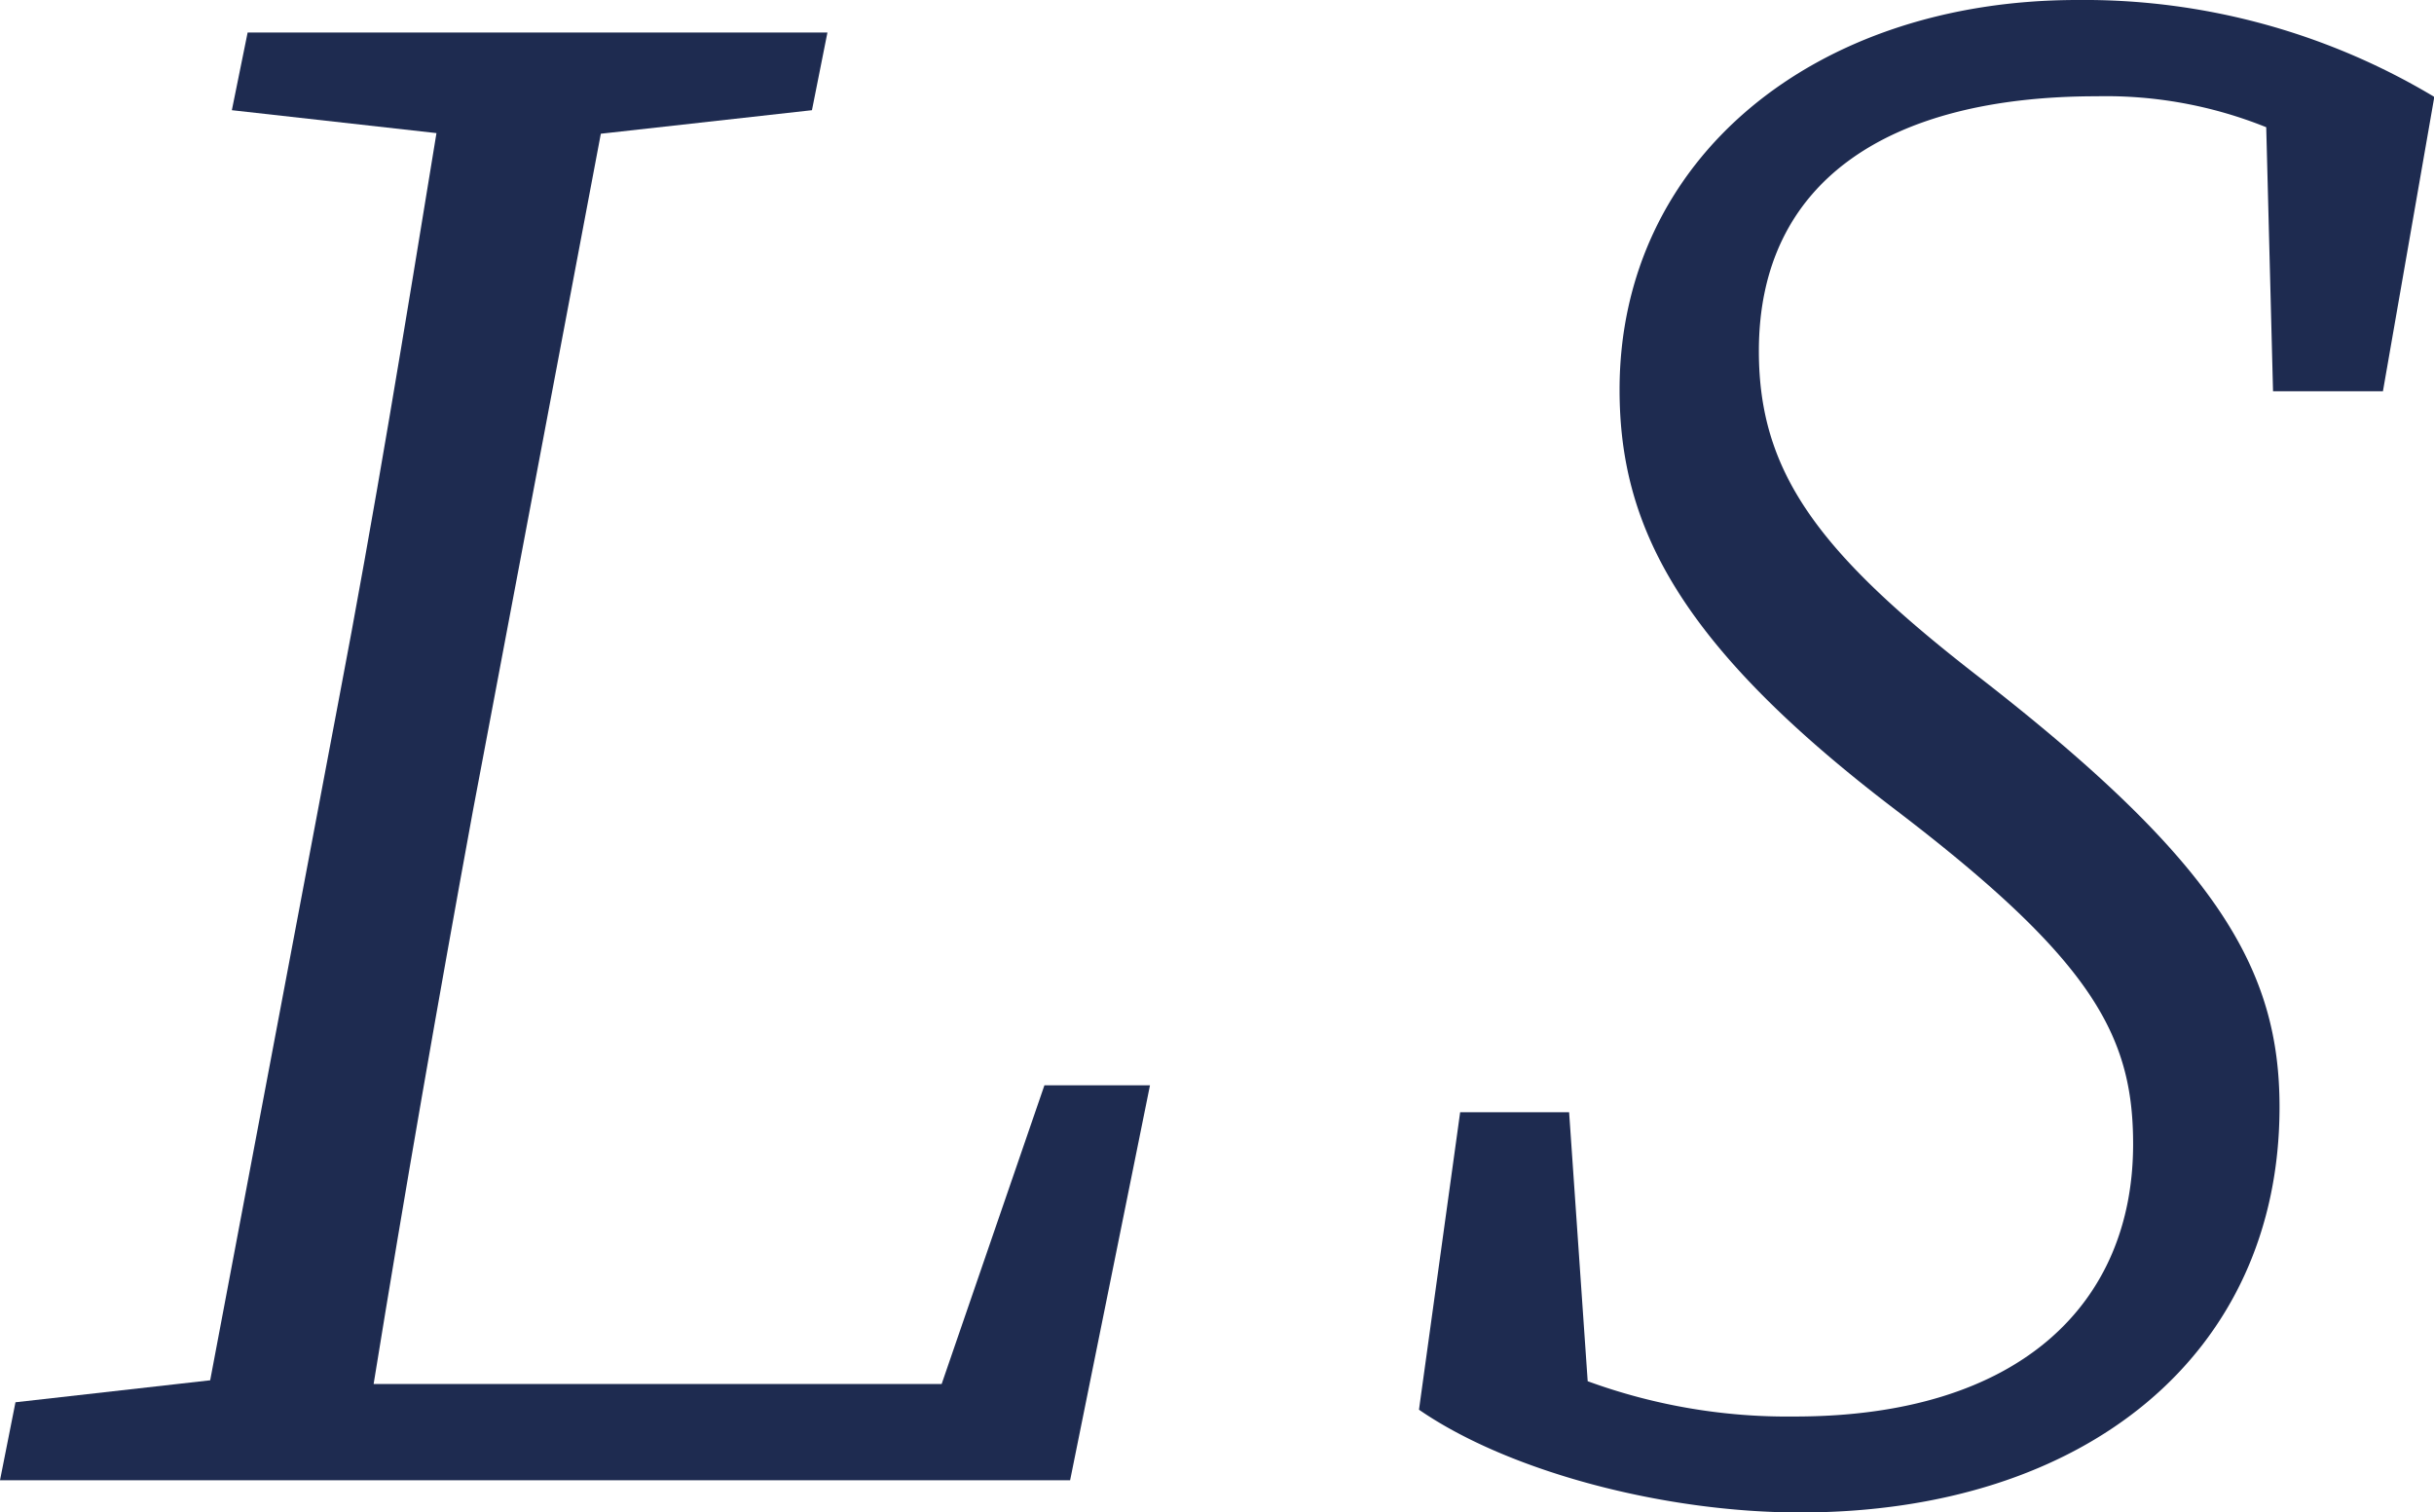 <svg id="Ebene_1" data-name="Ebene 1" xmlns="http://www.w3.org/2000/svg" viewBox="0 0 78.63 48.86"><defs><style>.cls-1{fill:#1e2b50;}</style></defs><path class="cls-1" d="M19.35,73.39h25.9l2.58-12.76H44.42L41.1,70.28H22.75c1-6.17,2.08-12.37,3.21-18.53l4.13-21.86,6.82-.76.5-2.51H18.68l-.51,2.51,6.61.74c-1,6.12-2,12.27-3.17,18.38L17.47,70.16l-6.29.71-.5,2.52Z" transform="translate(-10.68 -25.57)"/><path class="cls-1" d="M84.32,61.33c0-4.45-2-7.91-9.75-13.92-5.16-4-7.07-6.58-7.07-10.5,0-5.47,4.16-8.23,10.92-8.23a13.86,13.86,0,0,1,5.47,1l.22,8.53h3.55l1.66-9.51a22,22,0,0,0-11.53-3.13C69.28,25.57,63,30.71,63,38.16c0,4.38,1.89,8.22,8.9,13.56,6.39,4.87,7.69,7.31,7.69,10.81,0,5.15-3.66,8.8-10.93,8.8a18.79,18.79,0,0,1-6.69-1.14l-.6-8.69H57.85l-1.33,9.61c2.9,2,7.91,3.32,12.31,3.32C78.05,74.43,84.32,69.32,84.32,61.33Z" transform="translate(-10.68 -25.57)"/></svg>
